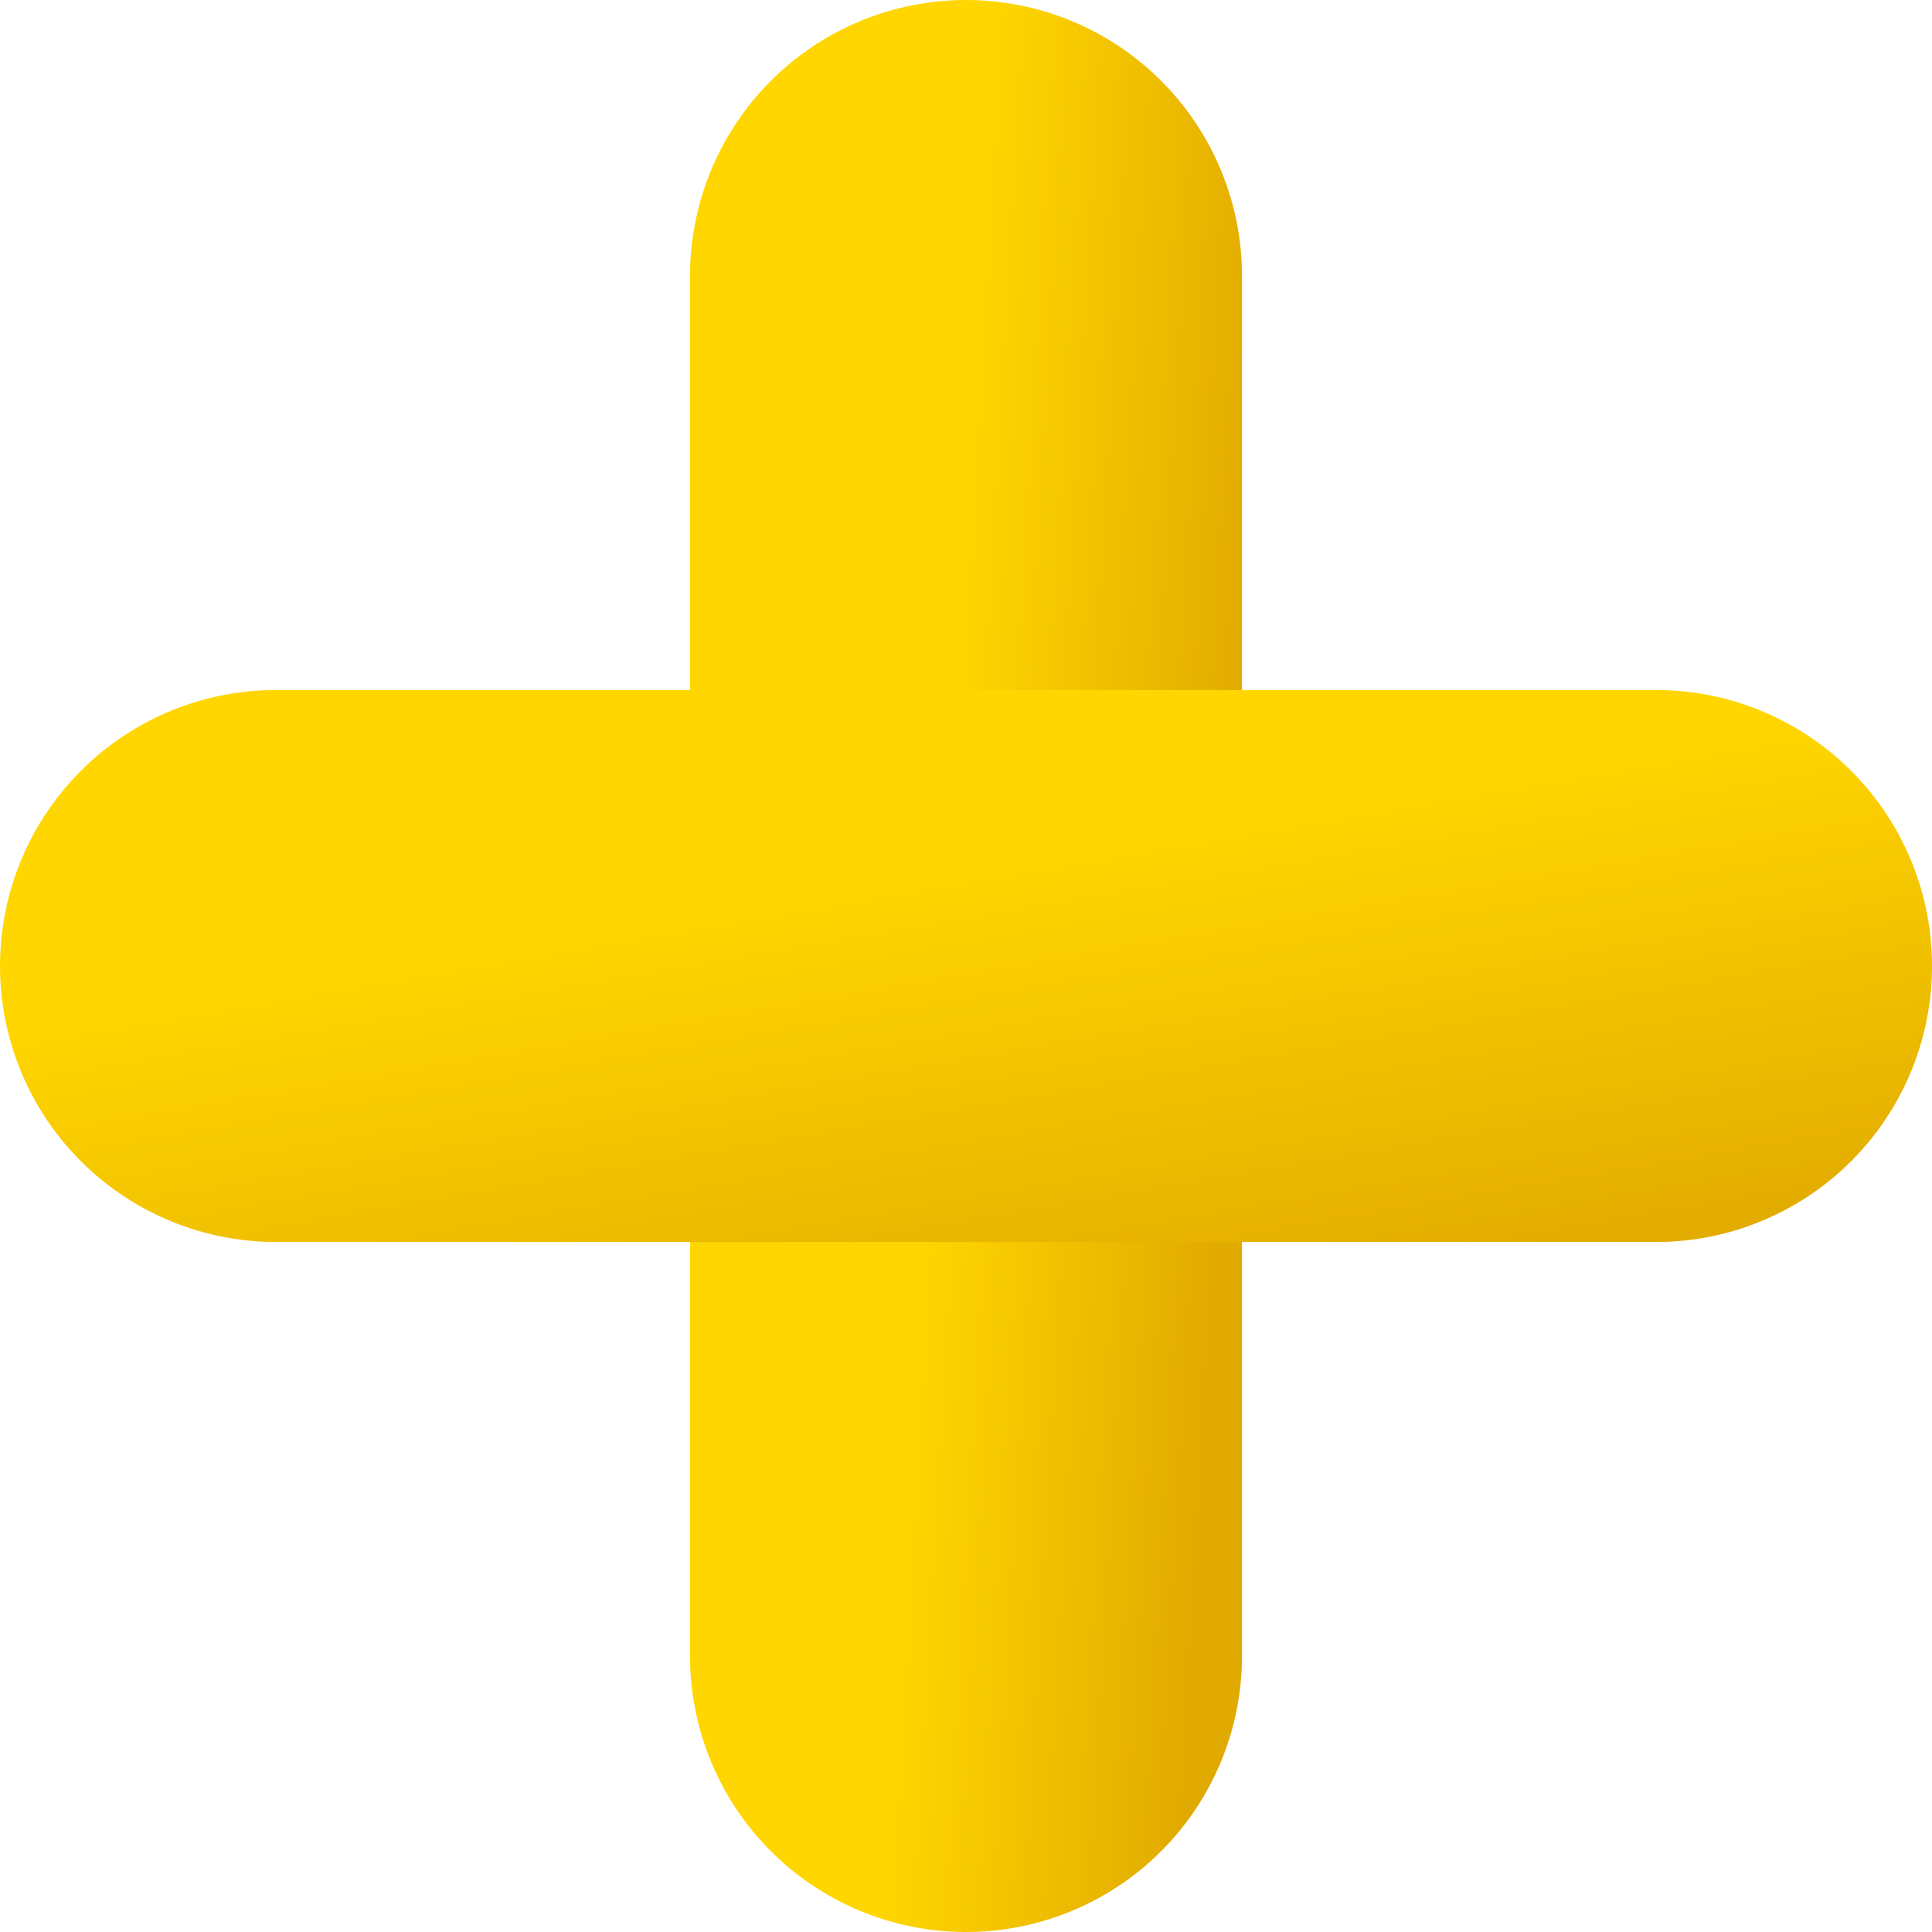 <?xml version="1.0" encoding="UTF-8"?> <svg xmlns="http://www.w3.org/2000/svg" width="14" height="14" viewBox="0 0 14 14" fill="none"> <path d="M7 2V12" stroke="url(#paint0_linear_116_1011)" stroke-width="4" stroke-linecap="round"></path> <path d="M2 7H12" stroke="url(#paint1_linear_116_1011)" stroke-width="4" stroke-linecap="round"></path> <defs> <linearGradient id="paint0_linear_116_1011" x1="6.924" y1="4.523" x2="9.095" y2="4.649" gradientUnits="userSpaceOnUse"> <stop stop-color="#FFD600"></stop> <stop offset="1" stop-color="#E1AA00"></stop> </linearGradient> <linearGradient id="paint1_linear_116_1011" x1="1.238" y1="7.252" x2="1.86" y2="10.881" gradientUnits="userSpaceOnUse"> <stop stop-color="#FFD600"></stop> <stop offset="1" stop-color="#E1AA00"></stop> </linearGradient> </defs> </svg> 
